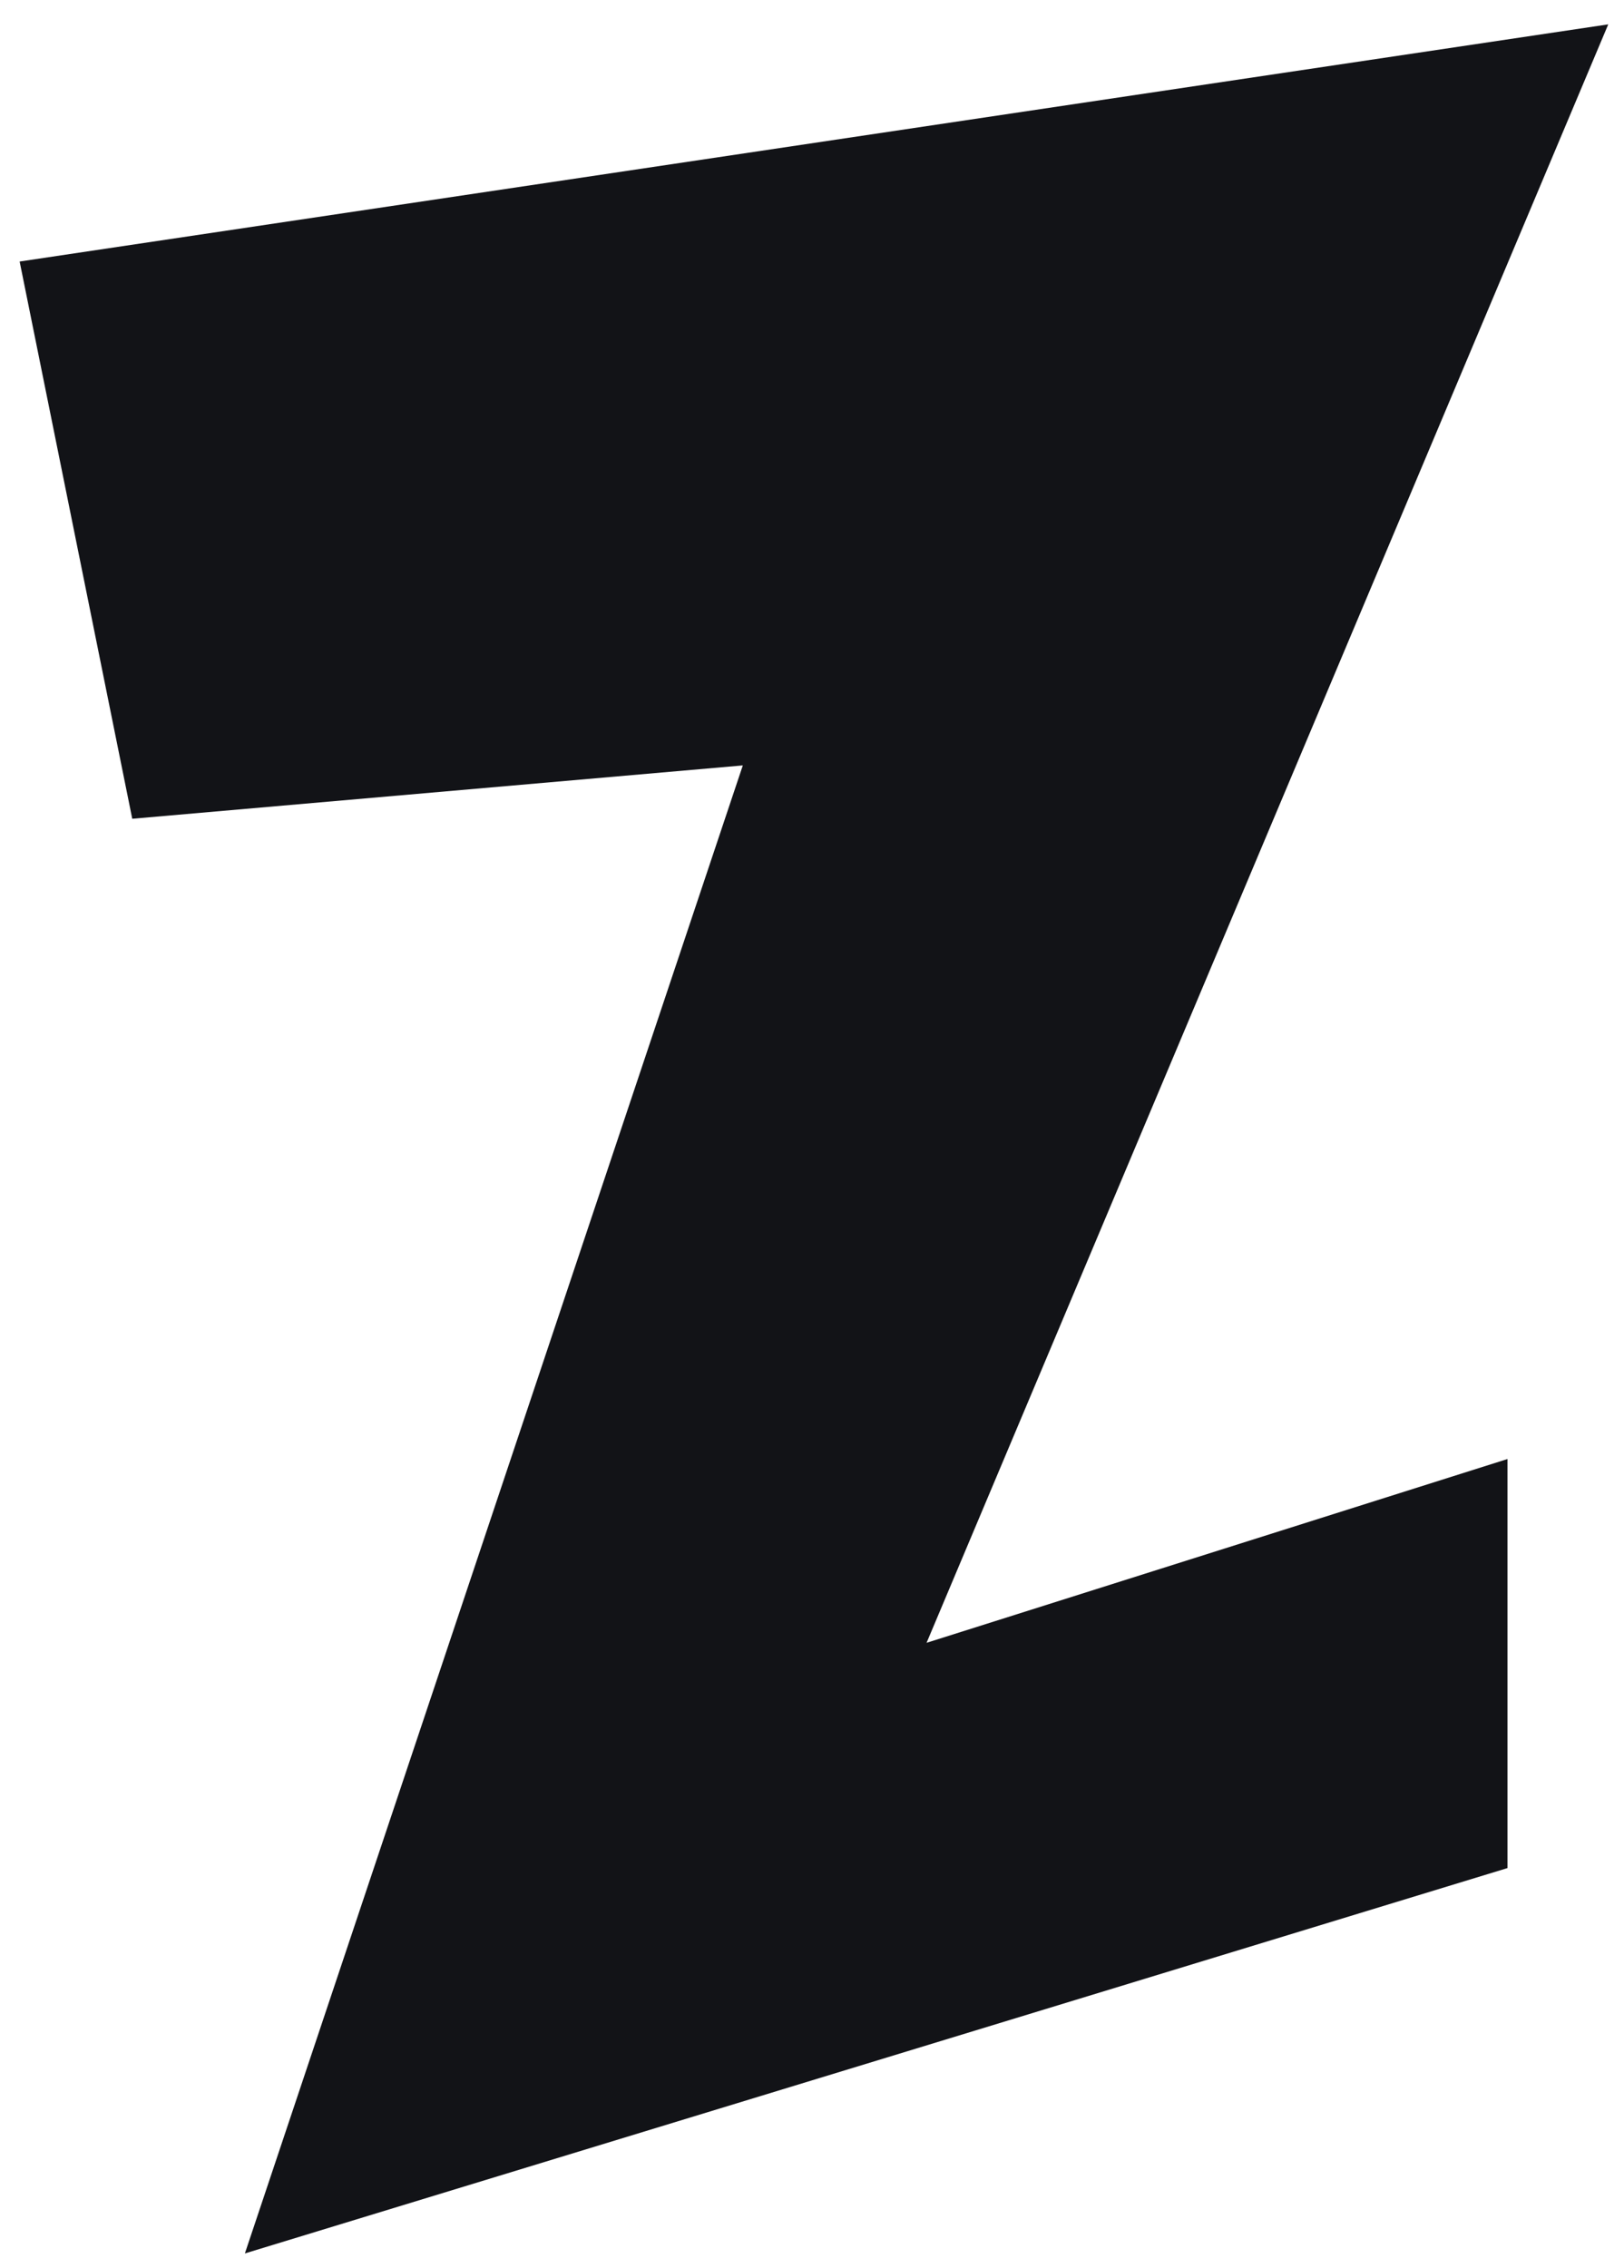 <?xml version="1.0" encoding="UTF-8"?> <svg xmlns="http://www.w3.org/2000/svg" width="53" height="74" viewBox="0 0 53 74" fill="none"> <path d="M0.641 8.534L52.486 0.795L30.239 53.608L49.197 47.611V60.959L7.992 73.534L24.242 24.977L4.316 26.718L0.641 8.534Z" fill="#121317"></path> </svg> 